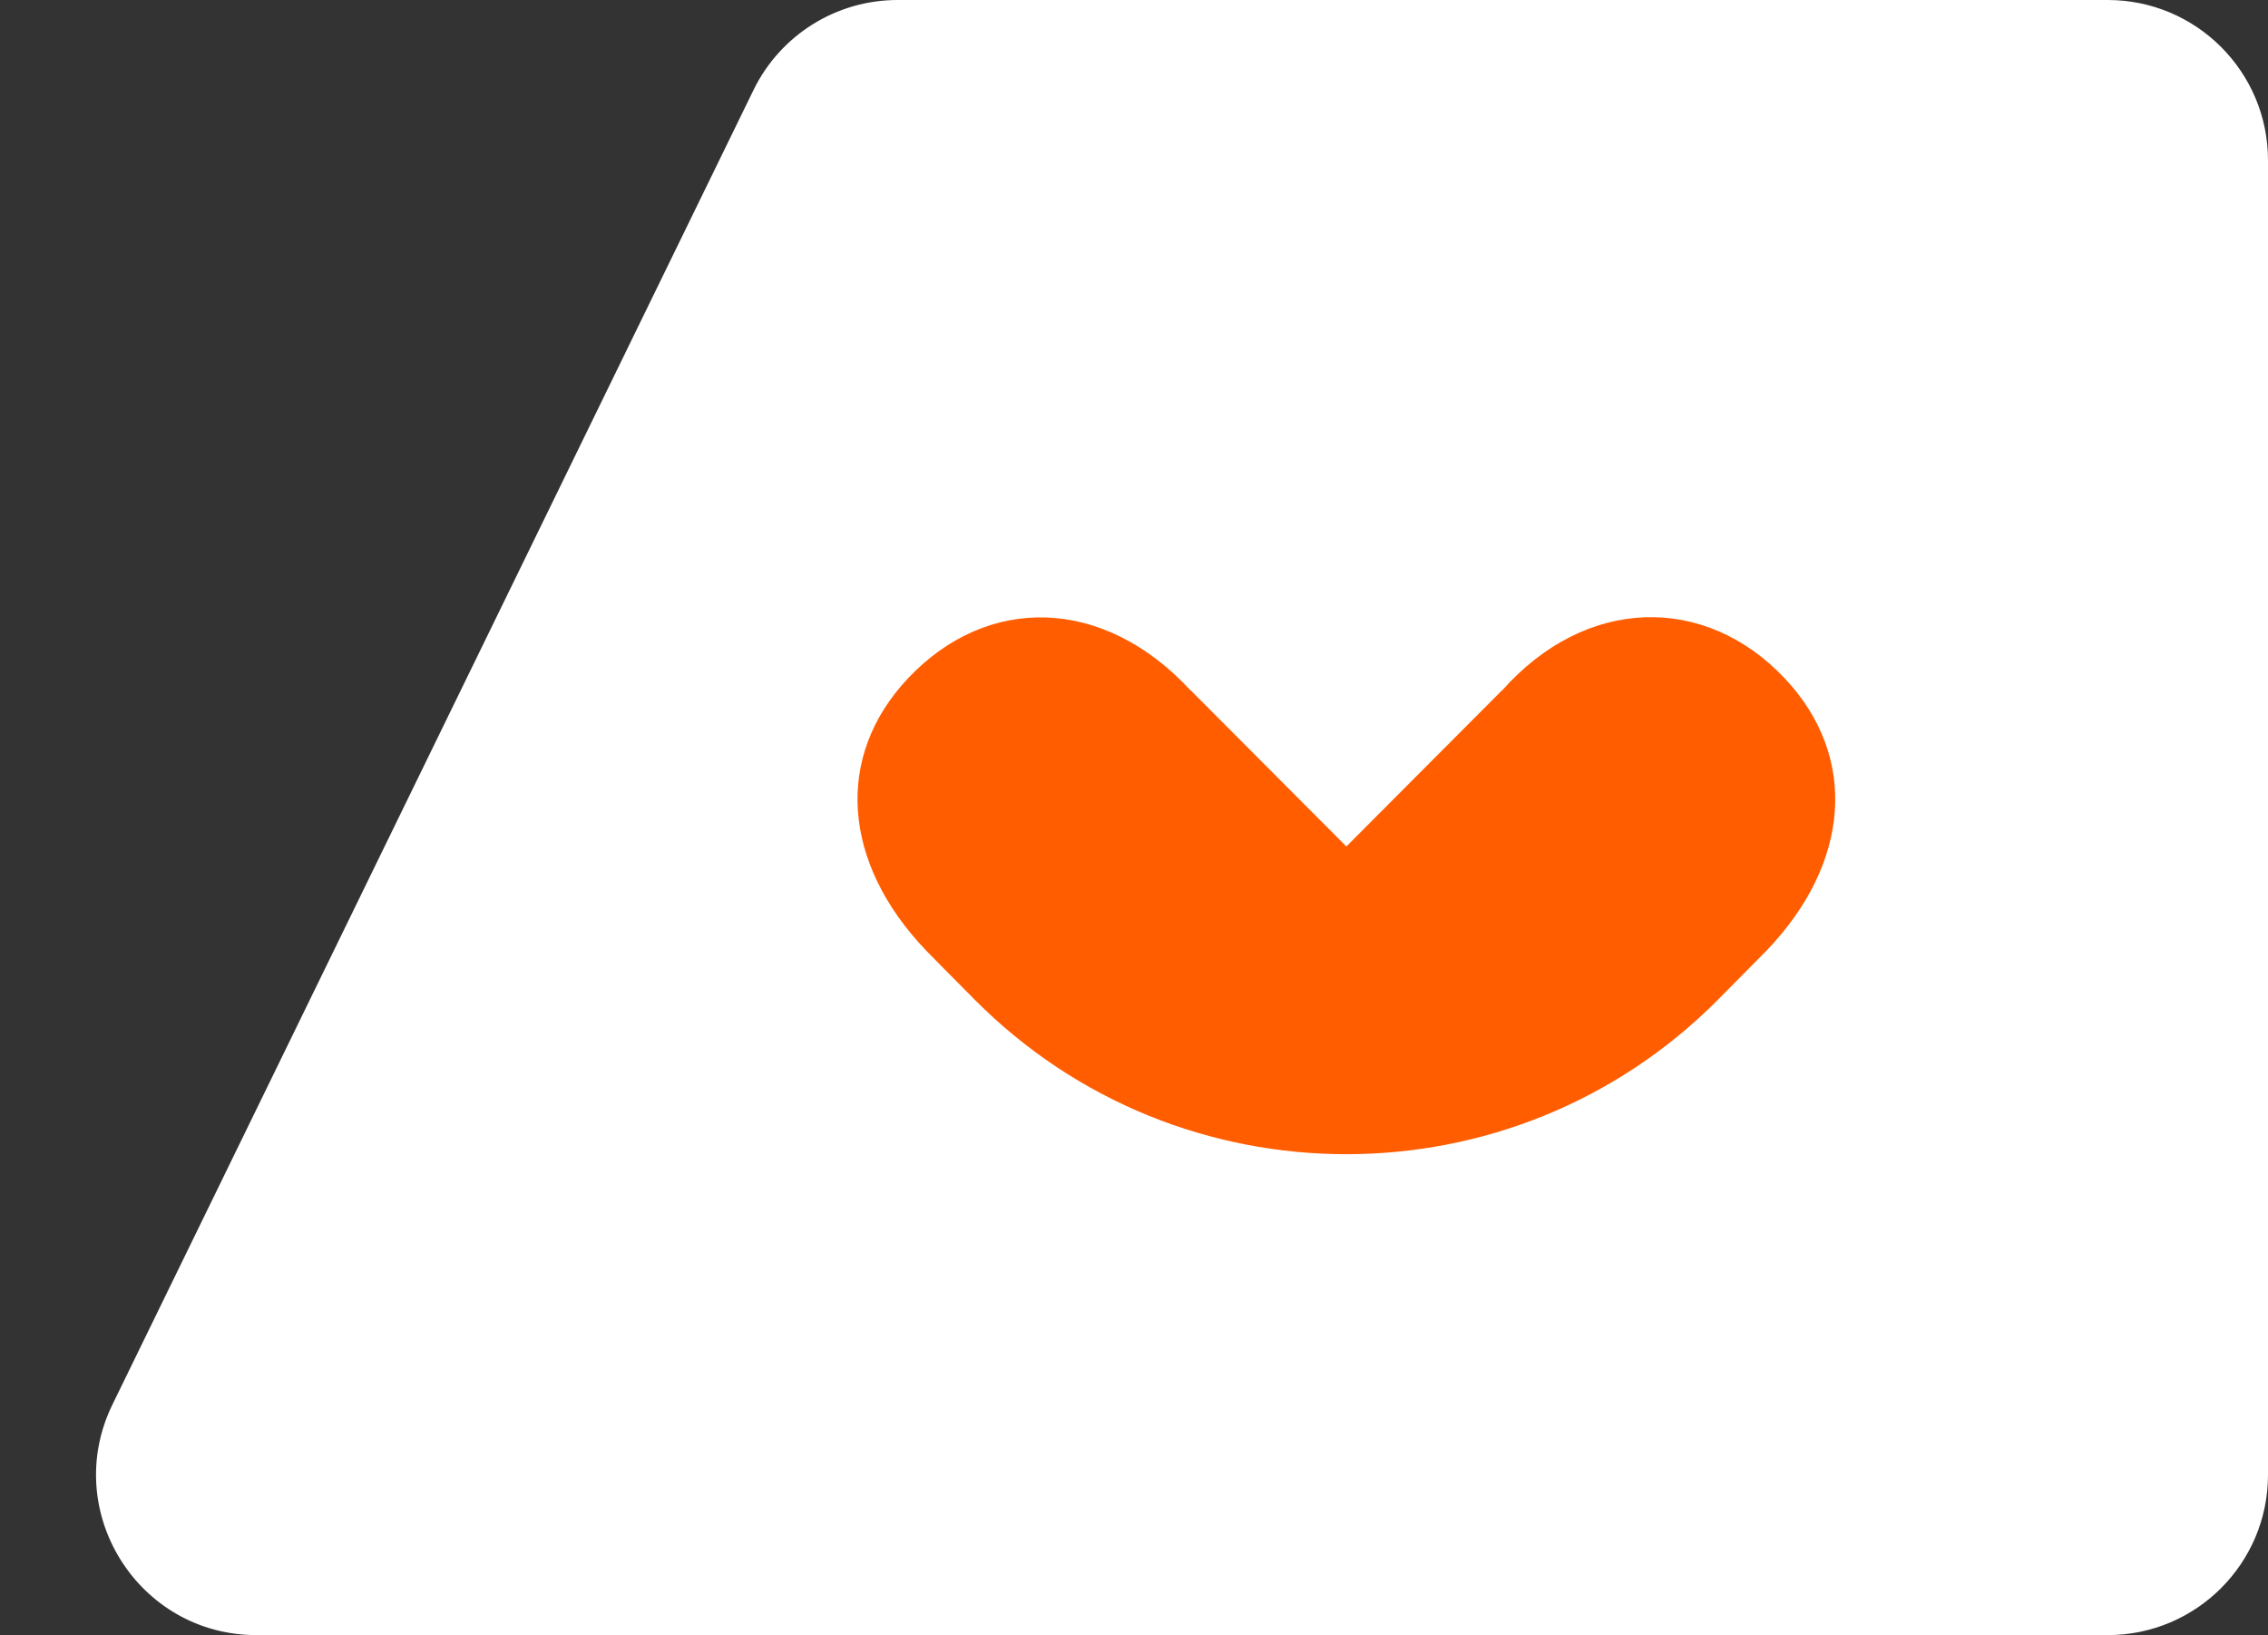 <?xml version="1.0" encoding="UTF-8"?> <svg xmlns="http://www.w3.org/2000/svg" width="283" height="204" viewBox="0 0 283 204" fill="none"><rect x="0" y="0" width="283" height="204" fill="#333333" stroke="none"/><path d="M283 184C283 195.046 274.046 204 263 204L32.007 204C17.225 204 7.551 188.518 14.031 175.232L94.022 11.232C97.374 4.36 104.351 2.9755e-05 111.997 2.97876e-05L263 3.04322e-05C274.046 3.04794e-05 283 8.954 283 20L283 184Z" fill="white"></path><path d="M222.694 84.628C212.809 74.14 197.929 74.296 187.417 86.161C187.417 86.161 187.417 86.151 187.407 86.141L167.998 105.606L148.59 86.141C148.59 86.141 148.59 86.151 148.58 86.161C137.714 74.37 123.188 74.14 113.302 84.628C104.091 94.401 105.097 107.643 115.535 118.565C115.535 118.575 120.1 123.204 121.639 124.737C134.421 137.596 151.225 144 167.998 144C184.782 144 201.576 137.596 214.358 124.737C215.886 123.194 220.462 118.575 220.462 118.565C230.91 107.643 231.906 94.401 222.694 84.628Z" fill="#FF5D00"></path></svg> 